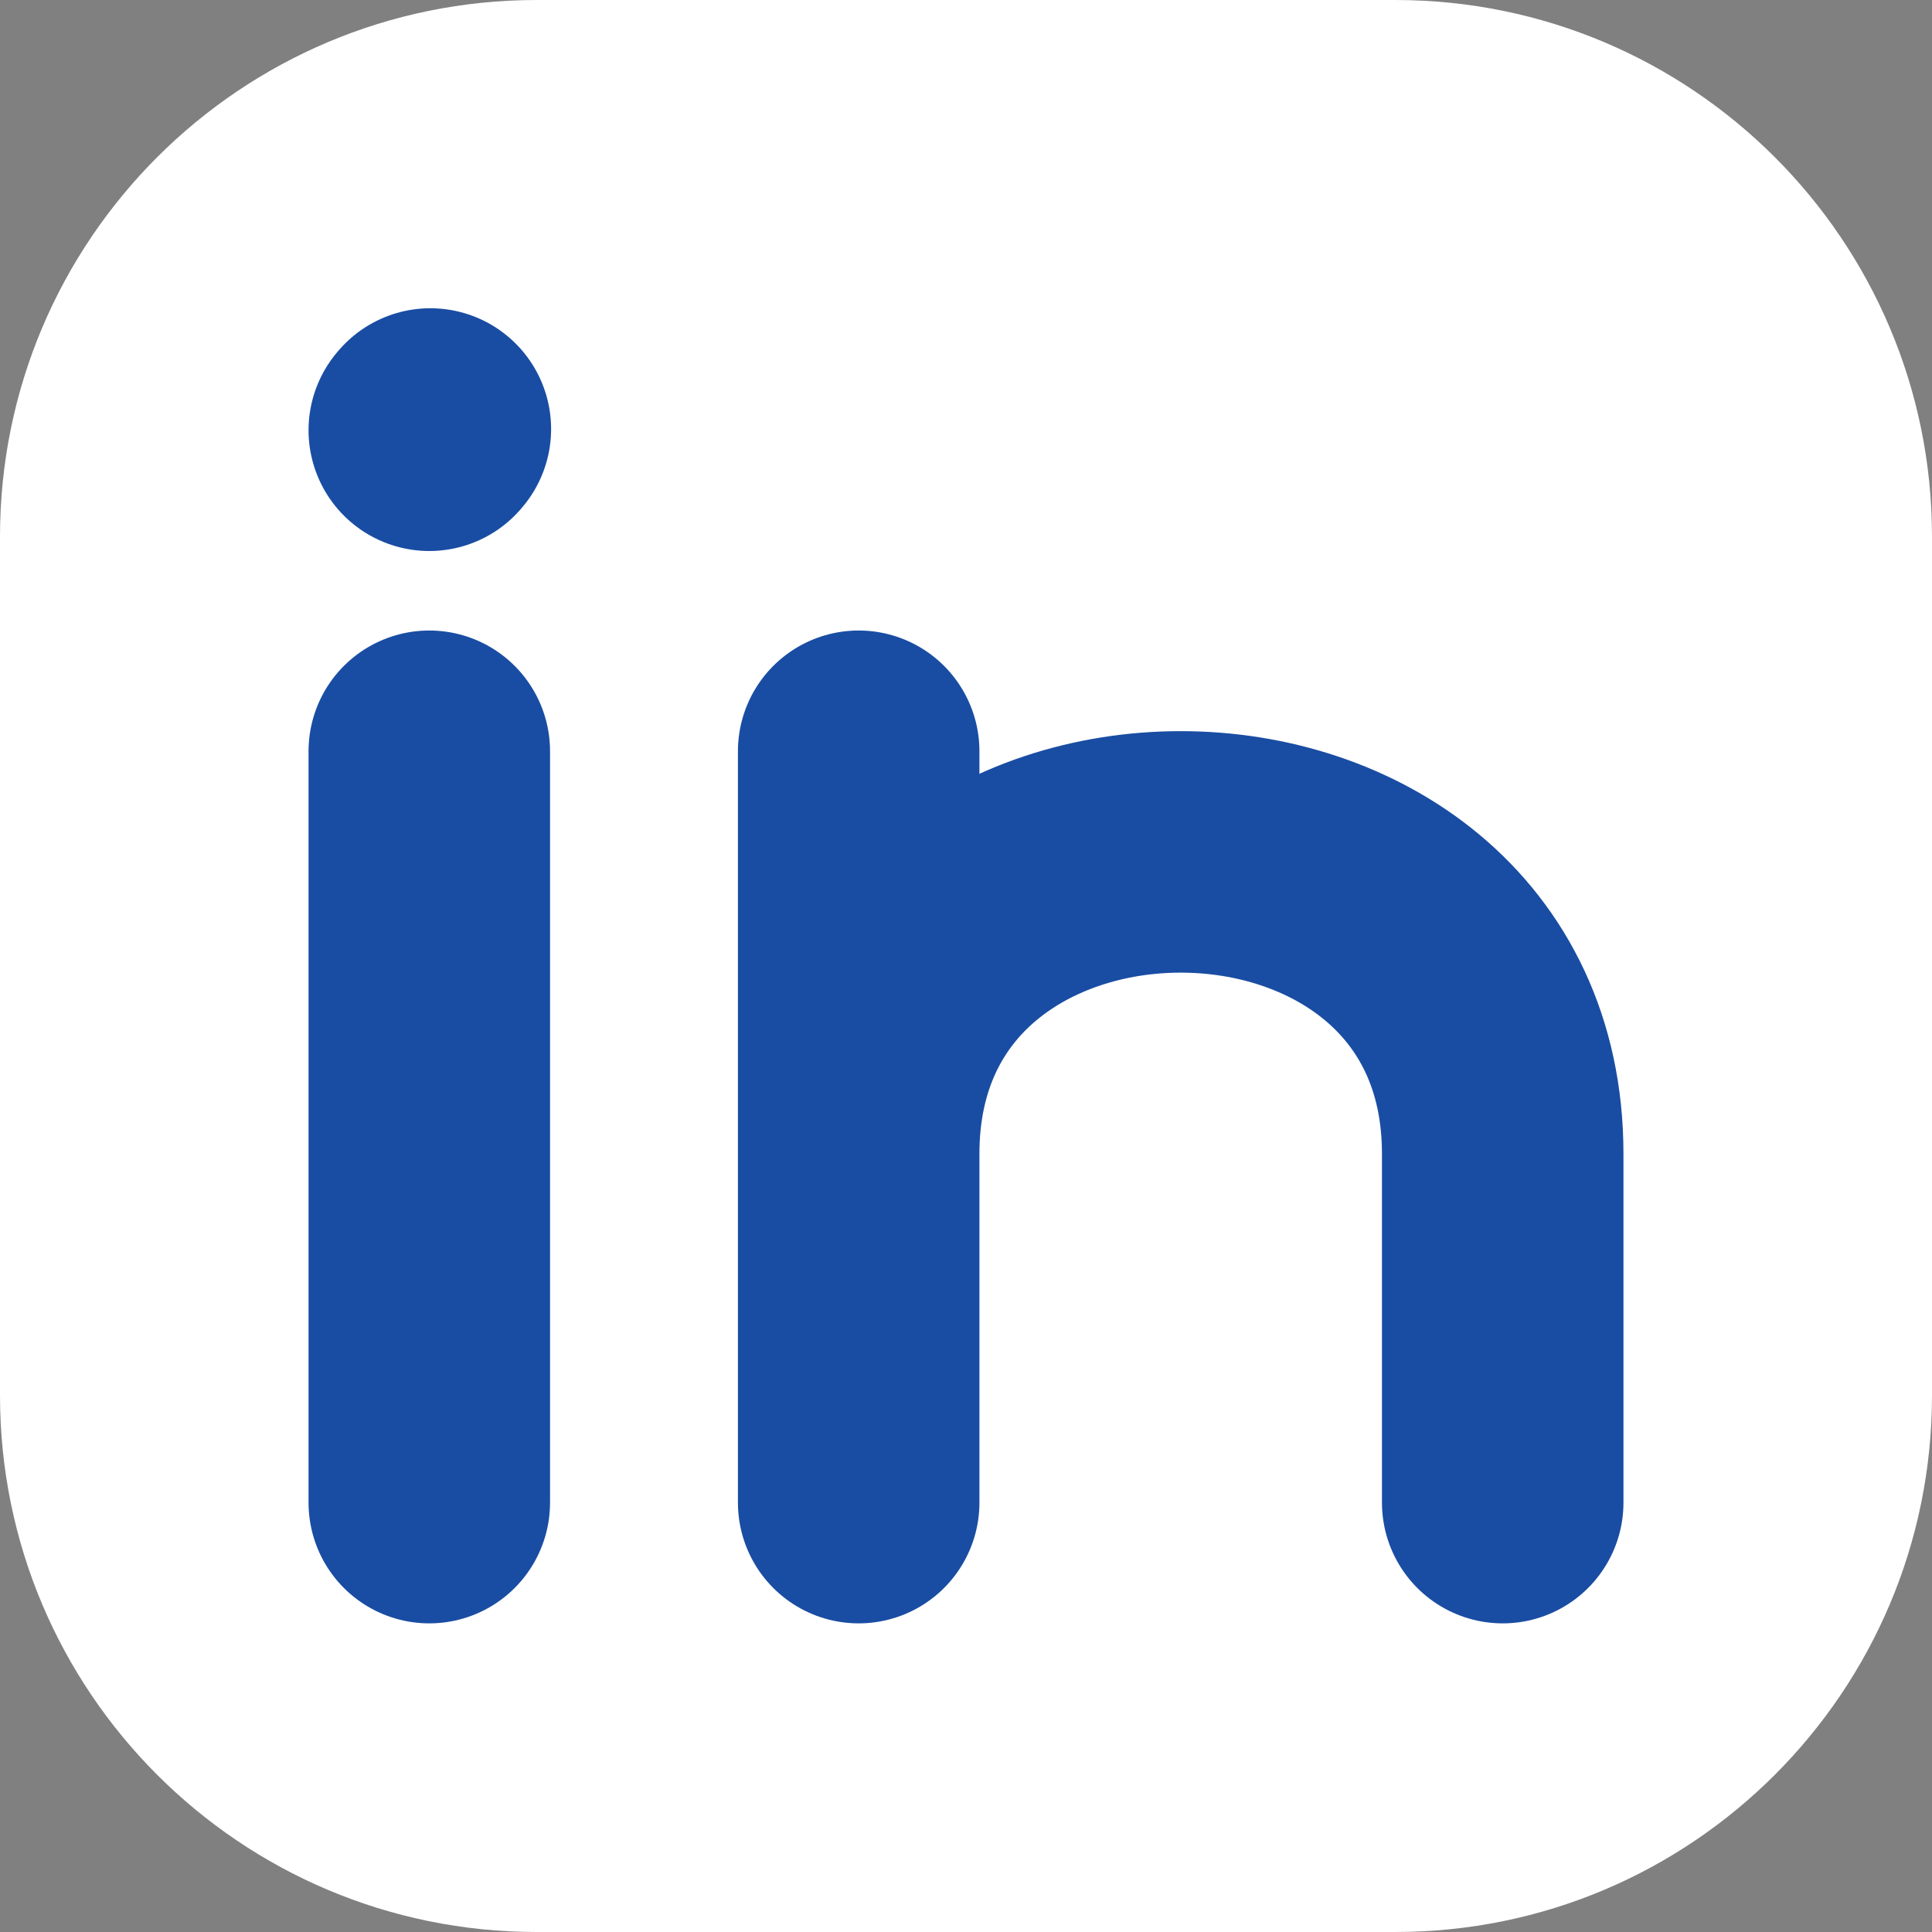 <svg width="20" height="20" viewBox="0 0 20 20" fill="none" xmlns="http://www.w3.org/2000/svg">
<rect x="0" y="0" width="20" height="20" fill="#808080" stroke="none"/>
<path d="M20 5.556V14.444C20 17.513 17.513 20 14.444 20H5.556C2.487 20 0 17.513 0 14.444V5.556C0 2.487 2.487 0 5.556 0H14.444C17.513 0 20 2.487 20 5.556Z" fill="white"/>
<path d="M4.444 15.555V11.666V7.777" stroke="#194DA3" stroke-width="2.5" stroke-linecap="round" stroke-linejoin="round"/>
<path d="M8.889 15.555V11.944M8.889 11.944V7.777M8.889 11.944C8.889 7.777 15.556 7.777 15.556 11.944V15.555" stroke="#194DA3" stroke-width="2.5" stroke-linecap="round" stroke-linejoin="round"/>
<path d="M4.444 4.454L4.455 4.441" stroke="#194DA3" stroke-width="2.5" stroke-linecap="round" stroke-linejoin="round"/>
</svg>
